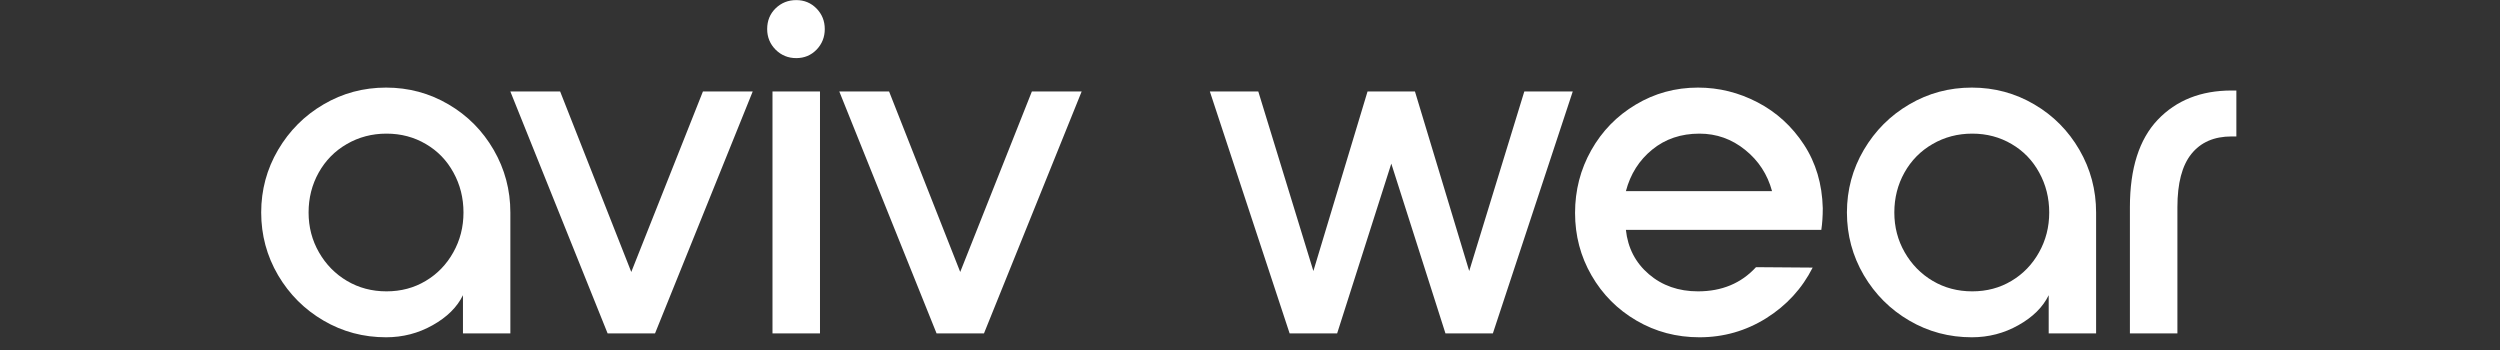 <svg version="1.0" preserveAspectRatio="xMidYMid meet" height="70" viewBox="0 0 375 52.5" zoomAndPan="magnify" width="500" xmlns:xlink="http://www.w3.org/1999/xlink" xmlns="http://www.w3.org/2000/svg"><rect x="0" y="0" width="375" height="52.5" fill="#333333" stroke="none"/><defs><g></g><clipPath id="58559fba9e"><path clip-rule="nonzero" d="M 37 0 L 339 0 L 339 52.004 L 37 52.004 Z M 37 0"></path></clipPath><clipPath id="6a8d0e04e2"><rect height="53" y="0" width="302" x="0"></rect></clipPath></defs><g clip-path="url(#58559fba9e)"><g transform="matrix(1, 0, 0, 1, 37, 0)"><g clip-path="url(#6a8d0e04e2)"><g fill-opacity="1" fill="#ffffff"><g transform="translate(0.366, 50.014)"><g><path d="M 20.547 0.578 C 17.148 0.578 14.023 -0.254 11.172 -1.922 C 8.316 -3.586 6.039 -5.859 4.344 -8.734 C 2.656 -11.617 1.812 -14.754 1.812 -18.141 C 1.812 -21.523 2.656 -24.656 4.344 -27.531 C 6.039 -30.414 8.316 -32.691 11.172 -34.359 C 14.023 -36.035 17.148 -36.875 20.547 -36.875 C 23.93 -36.875 27.051 -36.035 29.906 -34.359 C 32.758 -32.691 35.02 -30.414 36.688 -27.531 C 38.352 -24.656 39.188 -21.523 39.188 -18.141 L 39.188 0 L 32.078 0 L 32.078 -5.734 C 31.203 -3.941 29.688 -2.441 27.531 -1.234 C 25.383 -0.023 23.055 0.578 20.547 0.578 Z M 20.609 -6.312 C 22.785 -6.312 24.742 -6.832 26.484 -7.875 C 28.234 -8.914 29.613 -10.344 30.625 -12.156 C 31.645 -13.969 32.156 -15.961 32.156 -18.141 C 32.156 -20.316 31.656 -22.312 30.656 -24.125 C 29.664 -25.945 28.285 -27.375 26.516 -28.406 C 24.754 -29.445 22.785 -29.969 20.609 -29.969 C 18.43 -29.969 16.445 -29.445 14.656 -28.406 C 12.863 -27.375 11.457 -25.945 10.438 -24.125 C 9.426 -22.312 8.922 -20.316 8.922 -18.141 C 8.922 -15.961 9.441 -13.969 10.484 -12.156 C 11.523 -10.344 12.926 -8.914 14.688 -7.875 C 16.457 -6.832 18.43 -6.312 20.609 -6.312 Z M 20.609 -6.312"></path></g></g></g><g fill-opacity="1" fill="#ffffff"><g transform="translate(39.55, 50.014)"><g><path d="M 0 -36.297 L 7.469 -36.297 L 18.141 -9.219 L 28.891 -36.297 L 36.359 -36.297 L 21.703 0 L 14.594 0 Z M 0 -36.297"></path></g></g></g><g fill-opacity="1" fill="#ffffff"><g transform="translate(75.904, 50.014)"><g><path d="M 6.531 -41.297 C 5.32 -41.297 4.289 -41.719 3.438 -42.562 C 2.594 -43.414 2.172 -44.445 2.172 -45.656 C 2.172 -46.906 2.594 -47.941 3.438 -48.766 C 4.289 -49.586 5.32 -50 6.531 -50 C 7.738 -50 8.754 -49.578 9.578 -48.734 C 10.398 -47.891 10.812 -46.863 10.812 -45.656 C 10.812 -44.445 10.398 -43.414 9.578 -42.562 C 8.754 -41.719 7.738 -41.297 6.531 -41.297 Z M 2.969 -36.297 L 10.094 -36.297 L 10.094 0 L 2.969 0 Z M 2.969 -36.297"></path></g></g></g><g fill-opacity="1" fill="#ffffff"><g transform="translate(88.892, 50.014)"><g><path d="M 0 -36.297 L 7.469 -36.297 L 18.141 -9.219 L 28.891 -36.297 L 36.359 -36.297 L 21.703 0 L 14.594 0 Z M 0 -36.297"></path></g></g></g><g fill-opacity="1" fill="#ffffff"><g transform="translate(125.247, 50.014)"><g></g></g></g><g fill-opacity="1" fill="#ffffff"><g transform="translate(144.476, 50.014)"><g><path d="M 54.438 -36.297 L 42.453 0 L 35.344 0 L 27.219 -25.469 L 19.094 0 L 11.969 0 L 0 -36.297 L 7.266 -36.297 L 15.531 -9.359 L 23.656 -36.297 L 30.766 -36.297 L 38.906 -9.359 L 47.172 -36.297 Z M 54.438 -36.297"></path></g></g></g><g fill-opacity="1" fill="#ffffff"><g transform="translate(197.447, 50.014)"><g><path d="M 1.812 -18.078 C 1.812 -21.461 2.617 -24.594 4.234 -27.469 C 5.859 -30.352 8.086 -32.641 10.922 -34.328 C 13.754 -36.023 16.863 -36.875 20.25 -36.875 C 23.395 -36.875 26.379 -36.133 29.203 -34.656 C 32.035 -33.176 34.348 -31.066 36.141 -28.328 C 37.93 -25.598 38.875 -22.422 38.969 -18.797 C 38.969 -17.586 38.895 -16.5 38.75 -15.531 L 9.438 -15.531 C 9.727 -12.82 10.875 -10.609 12.875 -8.891 C 14.883 -7.172 17.344 -6.312 20.25 -6.312 C 23.832 -6.312 26.734 -7.52 28.953 -9.938 L 37.453 -9.875 C 35.859 -6.727 33.535 -4.195 30.484 -2.281 C 27.43 -0.375 24.094 0.578 20.469 0.578 C 17.031 0.578 13.883 -0.254 11.031 -1.922 C 8.176 -3.586 5.926 -5.848 4.281 -8.703 C 2.633 -11.555 1.812 -14.68 1.812 -18.078 Z M 31.359 -21.344 C 30.68 -23.852 29.336 -25.914 27.328 -27.531 C 25.316 -29.156 23.031 -29.969 20.469 -29.969 C 17.707 -29.969 15.348 -29.172 13.391 -27.578 C 11.43 -25.984 10.113 -23.906 9.438 -21.344 Z M 31.359 -21.344"></path></g></g></g><g fill-opacity="1" fill="#ffffff"><g transform="translate(238.227, 50.014)"><g><path d="M 20.547 0.578 C 17.148 0.578 14.023 -0.254 11.172 -1.922 C 8.316 -3.586 6.039 -5.859 4.344 -8.734 C 2.656 -11.617 1.812 -14.754 1.812 -18.141 C 1.812 -21.523 2.656 -24.656 4.344 -27.531 C 6.039 -30.414 8.316 -32.691 11.172 -34.359 C 14.023 -36.035 17.148 -36.875 20.547 -36.875 C 23.93 -36.875 27.051 -36.035 29.906 -34.359 C 32.758 -32.691 35.02 -30.414 36.688 -27.531 C 38.352 -24.656 39.188 -21.523 39.188 -18.141 L 39.188 0 L 32.078 0 L 32.078 -5.734 C 31.203 -3.941 29.688 -2.441 27.531 -1.234 C 25.383 -0.023 23.055 0.578 20.547 0.578 Z M 20.609 -6.312 C 22.785 -6.312 24.742 -6.832 26.484 -7.875 C 28.234 -8.914 29.613 -10.344 30.625 -12.156 C 31.645 -13.969 32.156 -15.961 32.156 -18.141 C 32.156 -20.316 31.656 -22.312 30.656 -24.125 C 29.664 -25.945 28.285 -27.375 26.516 -28.406 C 24.754 -29.445 22.785 -29.969 20.609 -29.969 C 18.43 -29.969 16.445 -29.445 14.656 -28.406 C 12.863 -27.375 11.457 -25.945 10.438 -24.125 C 9.426 -22.312 8.922 -20.316 8.922 -18.141 C 8.922 -15.961 9.441 -13.969 10.484 -12.156 C 11.523 -10.344 12.926 -8.914 14.688 -7.875 C 16.457 -6.832 18.43 -6.312 20.609 -6.312 Z M 20.609 -6.312"></path></g></g></g><g fill-opacity="1" fill="#ffffff"><g transform="translate(280.314, 50.014)"><g><path d="M 2.172 -18.938 C 2.172 -24.75 3.562 -29.117 6.344 -32.047 C 9.133 -34.973 12.828 -36.438 17.422 -36.438 L 18.141 -36.438 L 18.141 -29.547 L 17.422 -29.547 C 14.805 -29.547 12.797 -28.672 11.391 -26.922 C 9.992 -25.18 9.297 -22.52 9.297 -18.938 L 9.297 0 L 2.172 0 Z M 2.172 -18.938"></path></g></g></g></g></g></g></svg>